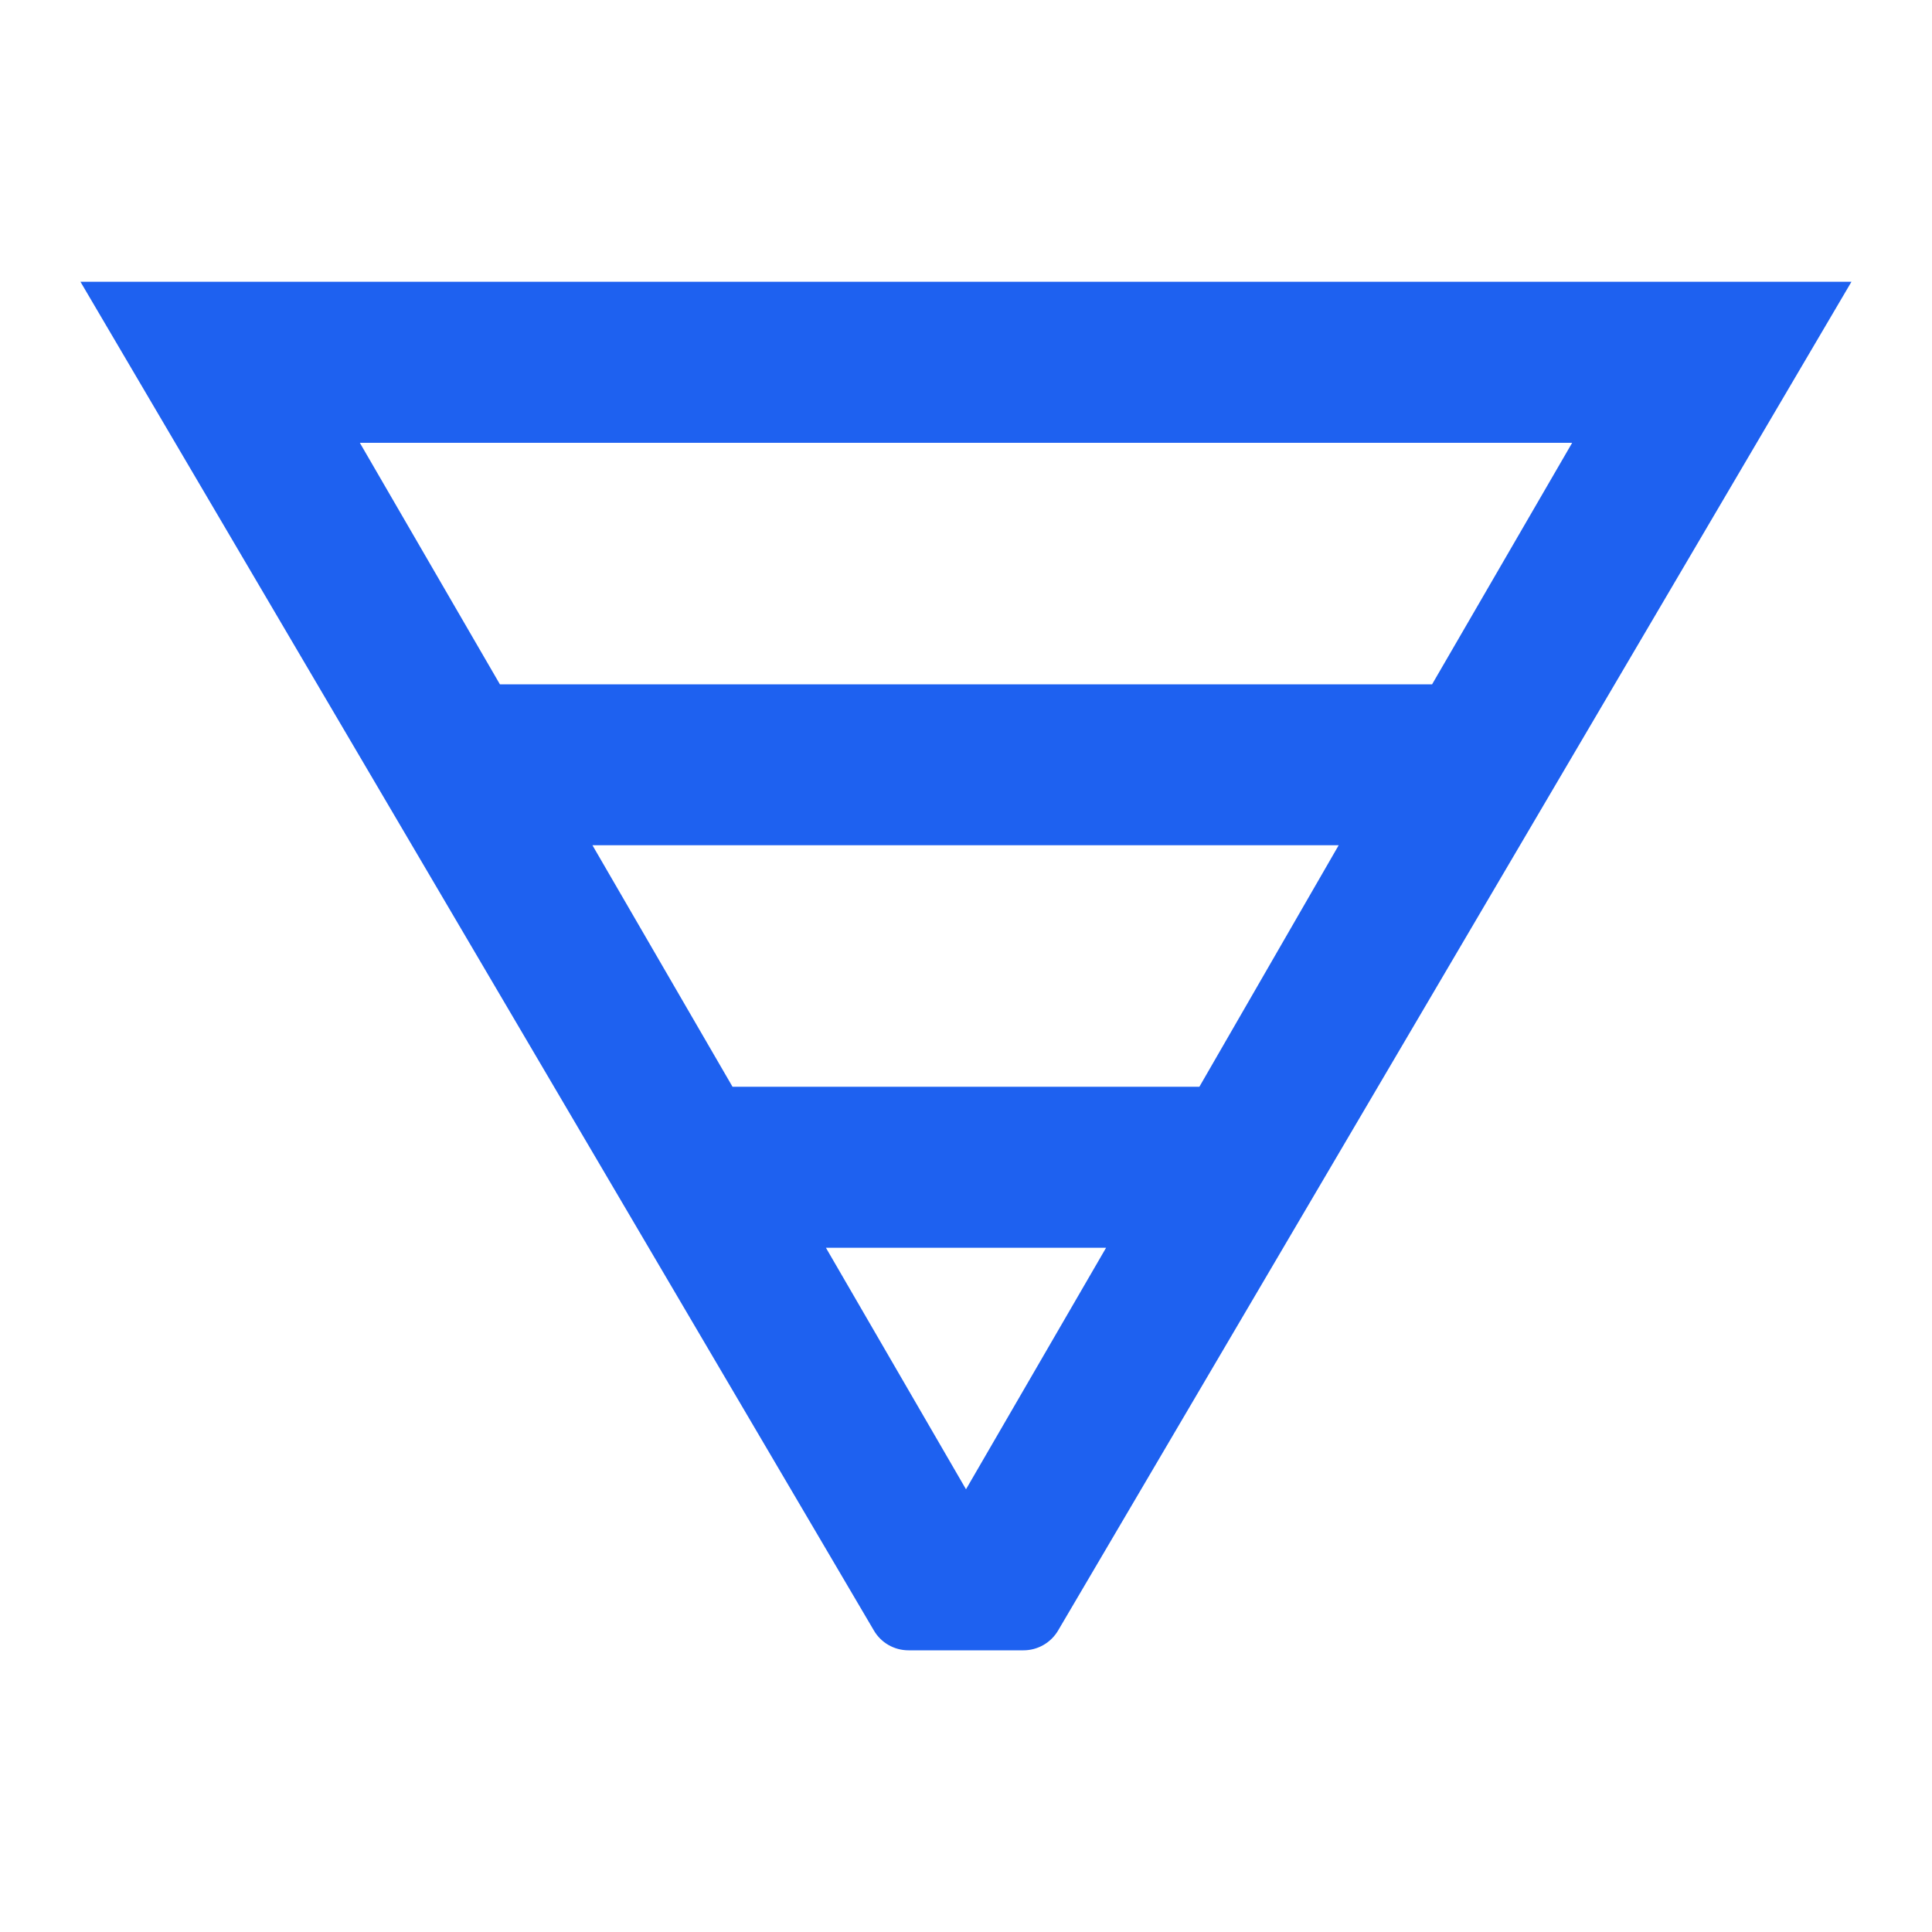 <svg xmlns="http://www.w3.org/2000/svg" width="20" height="20" viewBox="0 0 20 20" fill="none"><path d="M19.166 2.917H0.833L9.046 16.878C9.12 17.006 9.257 17.084 9.405 17.084H10.595C10.742 17.084 10.879 17.006 10.954 16.878L19.166 2.917ZM16.275 4.584L14.825 7.084H5.175L3.725 4.584H16.275ZM8.55 12.917H11.45L10 15.417L8.55 12.917ZM12.416 11.25H7.583L6.133 8.75H13.858L12.416 11.25Z" fill="#1E61F0"/></svg>